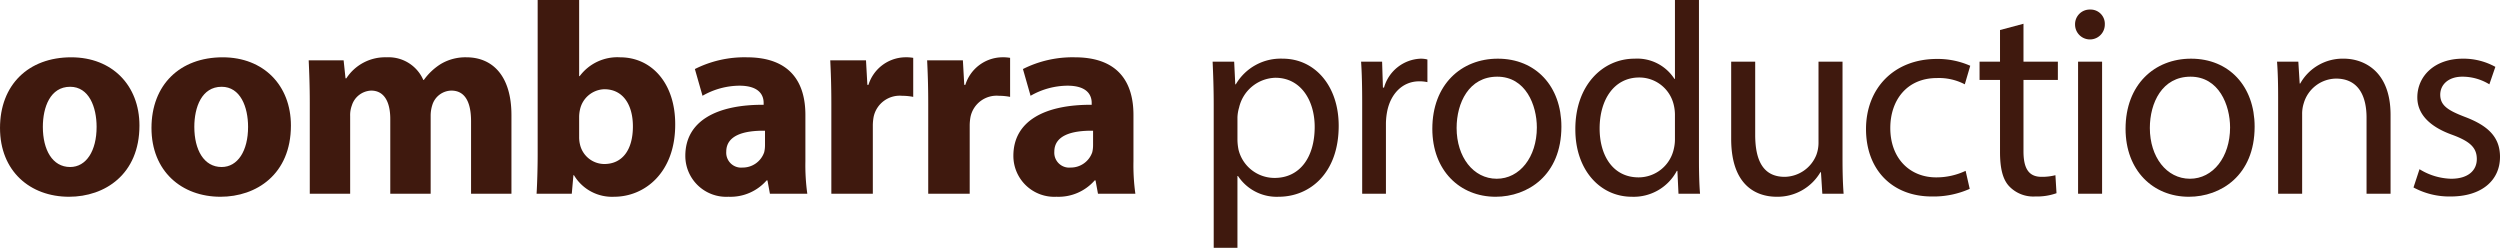 <svg xmlns="http://www.w3.org/2000/svg" viewBox="0 0 399.658 39.611"><defs><style>.a{fill:#3f190e;}</style></defs><path class="a" d="M58.605,58.601c0,7.809-5.54,11.386-11.255,11.386-6.238,0-11.037-4.101-11.037-10.994S40.85,47.694,47.699,47.694C54.243,47.694,58.605,52.188,58.605,58.601Zm-15.443.218c0,3.665,1.527,6.413,4.363,6.413,2.574,0,4.231-2.574,4.231-6.413,0-3.184-1.222-6.413-4.231-6.413C44.34,52.406,43.162,55.678,43.162,58.819Z" transform="translate(-36.312 -38.533)"/><path class="a" d="M82.82,58.601c0,7.809-5.54,11.386-11.255,11.386-6.238,0-11.037-4.101-11.037-10.994s4.537-11.299,11.386-11.299C78.457,47.694,82.82,52.188,82.82,58.601Zm-15.443.218c0,3.665,1.527,6.413,4.363,6.413,2.574,0,4.231-2.574,4.231-6.413,0-3.184-1.222-6.413-4.231-6.413C68.555,52.406,67.376,55.678,67.376,58.819Z" transform="translate(-36.312 -38.533)"/><path class="a" d="M85.834,54.98c0-2.661-.087-4.93-.174-6.806h5.584l.305,2.879h.131a7.397,7.397,0,0,1,6.457-3.359,6.045,6.045,0,0,1,5.846,3.621h.087a9.547,9.547,0,0,1,2.748-2.574,7.7,7.7,0,0,1,4.057-1.047c4.101,0,7.198,2.879,7.198,9.249V69.507h-6.457V57.903c0-3.098-1.003-4.886-3.141-4.886a3.245,3.245,0,0,0-3.054,2.312,5.557,5.557,0,0,0-.262,1.702V69.507H98.703V57.554c0-2.705-.959-4.537-3.054-4.537a3.375,3.375,0,0,0-3.097,2.399,4.394,4.394,0,0,0-.262,1.658V69.507H85.834Z" transform="translate(-36.312 -38.533)"/><path class="a" d="M122.091,69.507c.087-1.396.174-3.97.174-6.369V38.533h6.631V50.705h.087a7.513,7.513,0,0,1,6.457-3.01c5.104,0,8.856,4.231,8.812,10.775,0,7.678-4.886,11.517-9.772,11.517a7.08,7.08,0,0,1-6.413-3.446h-.087l-.262,2.966Zm6.805-9.074a4.885,4.885,0,0,0,.131,1.178A4.014,4.014,0,0,0,132.91,64.752c2.835,0,4.58-2.182,4.58-6.021,0-3.315-1.483-5.933-4.58-5.933a4.11,4.11,0,0,0-3.883,3.272,5.54,5.54,0,0,0-.131,1.222Z" transform="translate(-36.312 -38.533)"/><path class="a" d="M159.394,69.507l-.393-2.138H158.87a7.684,7.684,0,0,1-6.107,2.618,6.539,6.539,0,0,1-6.893-6.544c0-5.54,4.973-8.201,12.52-8.158V54.98c0-1.134-.611-2.749-3.883-2.749a11.996,11.996,0,0,0-5.889,1.614L147.397,49.57a17.607,17.607,0,0,1,8.289-1.876c7.111,0,9.379,4.188,9.379,9.205v7.416a33.024,33.024,0,0,0,.306,5.191ZM158.608,59.43c-3.49-.044-6.194.785-6.194,3.359a2.382,2.382,0,0,0,2.617,2.53,3.622,3.622,0,0,0,3.446-2.443,4.748,4.748,0,0,0,.131-1.134Z" transform="translate(-36.312 -38.533)"/><path class="a" d="M169.213,55.198c0-3.141-.087-5.191-.175-7.024h5.715l.219,3.926h.174a6.266,6.266,0,0,1,5.759-4.406,6.833,6.833,0,0,1,1.397.087V54.02a9.51,9.51,0,0,0-1.789-.174,4.263,4.263,0,0,0-4.537,3.359,7.849,7.849,0,0,0-.131,1.483V69.507h-6.631Z" transform="translate(-36.312 -38.533)"/><path class="a" d="M184.701,55.198c0-3.141-.087-5.191-.175-7.024h5.715l.219,3.926h.174a6.266,6.266,0,0,1,5.759-4.406,6.833,6.833,0,0,1,1.397.087V54.02A9.51,9.51,0,0,0,196,53.846a4.263,4.263,0,0,0-4.537,3.359,7.848,7.848,0,0,0-.131,1.483V69.507h-6.631Z" transform="translate(-36.312 -38.533)"/><path class="a" d="M211.839,69.507l-.393-2.138h-.131a7.685,7.685,0,0,1-6.107,2.618,6.54,6.54,0,0,1-6.894-6.544c0-5.54,4.974-8.201,12.52-8.158V54.98c0-1.134-.61-2.749-3.882-2.749a11.995,11.995,0,0,0-5.89,1.614L199.842,49.57a17.608,17.608,0,0,1,8.289-1.876c7.11,0,9.379,4.188,9.379,9.205v7.416a32.977,32.977,0,0,0,.306,5.191ZM211.054,59.43c-3.49-.044-6.195.785-6.195,3.359a2.382,2.382,0,0,0,2.618,2.53,3.624,3.624,0,0,0,3.446-2.443,4.774,4.774,0,0,0,.131-1.134Z" transform="translate(-36.312 -38.533)"/><path class="a" d="M230.34,55.285c0-2.705-.087-4.886-.175-6.893h3.446l.175,3.621h.087a8.303,8.303,0,0,1,7.504-4.101c5.104,0,8.943,4.319,8.943,10.731,0,7.591-4.624,11.343-9.598,11.343a7.404,7.404,0,0,1-6.5-3.315h-.088V78.144H230.34Zm3.795,5.627a8.677,8.677,0,0,0,.175,1.571,5.924,5.924,0,0,0,5.759,4.493c4.057,0,6.413-3.316,6.413-8.158,0-4.232-2.225-7.853-6.282-7.853a6.125,6.125,0,0,0-5.802,4.755,6.23,6.23,0,0,0-.263,1.571Z" transform="translate(-36.312 -38.533)"/><path class="a" d="M254.075,54.98c0-2.487-.044-4.625-.175-6.587H257.26l.131,4.144h.175a6.335,6.335,0,0,1,5.846-4.624,4.15,4.15,0,0,1,1.091.131v3.621a5.783,5.783,0,0,0-1.31-.131c-2.704,0-4.624,2.051-5.147,4.93a10.847,10.847,0,0,0-.174,1.789V69.507h-3.796Z" transform="translate(-36.312 -38.533)"/><path class="a" d="M285.923,58.775c0,7.809-5.409,11.212-10.514,11.212-5.715,0-10.12-4.188-10.12-10.863,0-7.067,4.624-11.211,10.47-11.211C281.822,47.913,285.923,52.319,285.923,58.775Zm-16.752.218c0,4.625,2.661,8.114,6.413,8.114,3.665,0,6.413-3.446,6.413-8.202,0-3.577-1.789-8.114-6.326-8.114S269.171,54.98,269.171,58.993Z" transform="translate(-36.312 -38.533)"/><path class="a" d="M307.913,38.533V64.054c0,1.876.044,4.014.175,5.453h-3.447l-.174-3.664h-.088a7.809,7.809,0,0,1-7.197,4.144c-5.104,0-9.03-4.319-9.03-10.732-.044-7.024,4.318-11.342,9.466-11.342a7.059,7.059,0,0,1,6.369,3.228h.088V38.533Zm-3.839,18.453a6.772,6.772,0,0,0-.175-1.614,5.646,5.646,0,0,0-5.54-4.45c-3.97,0-6.326,3.49-6.326,8.158,0,4.275,2.095,7.809,6.238,7.809a5.771,5.771,0,0,0,5.628-4.581,6.666,6.666,0,0,0,.175-1.658Z" transform="translate(-36.312 -38.533)"/><path class="a" d="M330.863,63.748c0,2.181.044,4.101.175,5.758h-3.403l-.218-3.446H327.33a7.946,7.946,0,0,1-6.981,3.926c-3.315,0-7.285-1.833-7.285-9.248V48.393h3.839V60.084c0,4.013,1.222,6.718,4.712,6.718a5.551,5.551,0,0,0,5.061-3.49,5.62,5.62,0,0,0,.349-1.963V48.393h3.839Z" transform="translate(-36.312 -38.533)"/><path class="a" d="M351.196,68.722a14.147,14.147,0,0,1-6.064,1.221c-6.369,0-10.513-4.319-10.513-10.775,0-6.5,4.449-11.212,11.342-11.212a12.832,12.832,0,0,1,5.322,1.091l-.872,2.966a8.905,8.905,0,0,0-4.45-1.003c-4.842,0-7.46,3.577-7.46,7.983,0,4.886,3.142,7.896,7.329,7.896a10.906,10.906,0,0,0,4.712-1.047Z" transform="translate(-36.312 -38.533)"/><path class="a" d="M359.792,42.329v6.064h5.497v2.923H359.792V62.701c0,2.618.742,4.101,2.88,4.101a8.544,8.544,0,0,0,2.225-.262l.175,2.879a9.396,9.396,0,0,1-3.403.523,5.322,5.322,0,0,1-4.145-1.614c-1.09-1.134-1.483-3.01-1.483-5.497V51.315h-3.271V48.393H356.04V43.332Z" transform="translate(-36.312 -38.533)"/><path class="a" d="M372.794,42.46a2.377,2.377,0,0,1-4.755,0,2.339,2.339,0,0,1,2.399-2.399A2.278,2.278,0,0,1,372.794,42.46Zm-4.275,27.047V48.393h3.839V69.507Z" transform="translate(-36.312 -38.533)"/><path class="a" d="M396.745,58.775c0,7.809-5.409,11.212-10.514,11.212-5.715,0-10.12-4.188-10.12-10.863,0-7.067,4.624-11.211,10.47-11.211C392.644,47.913,396.745,52.319,396.745,58.775Zm-16.752.218c0,4.625,2.661,8.114,6.413,8.114,3.665,0,6.413-3.446,6.413-8.202,0-3.577-1.789-8.114-6.326-8.114S379.993,54.98,379.993,58.993Z" transform="translate(-36.312 -38.533)"/><path class="a" d="M400.501,54.107c0-2.182-.044-3.97-.175-5.715H403.73l.218,3.49h.087a7.766,7.766,0,0,1,6.98-3.97c2.923,0,7.46,1.745,7.46,8.987V69.507h-3.839V57.335c0-3.403-1.266-6.238-4.887-6.238a5.455,5.455,0,0,0-5.147,3.926,5.537,5.537,0,0,0-.262,1.789V69.507H400.501Z" transform="translate(-36.312 -38.533)"/><path class="a" d="M423.102,65.581a10.058,10.058,0,0,0,5.06,1.527c2.792,0,4.101-1.396,4.101-3.141,0-1.832-1.091-2.835-3.926-3.882-3.796-1.353-5.584-3.446-5.584-5.977,0-3.403,2.748-6.195,7.285-6.195a10.54,10.54,0,0,1,5.191,1.309l-.96,2.792A8.218,8.218,0,0,0,429.95,50.792c-2.268,0-3.533,1.309-3.533,2.879,0,1.745,1.266,2.53,4.014,3.577,3.664,1.396,5.54,3.229,5.54,6.37,0,3.708-2.879,6.325-7.896,6.325a12.042,12.042,0,0,1-5.934-1.44Z" transform="translate(-36.312 -38.533)"/></svg>
